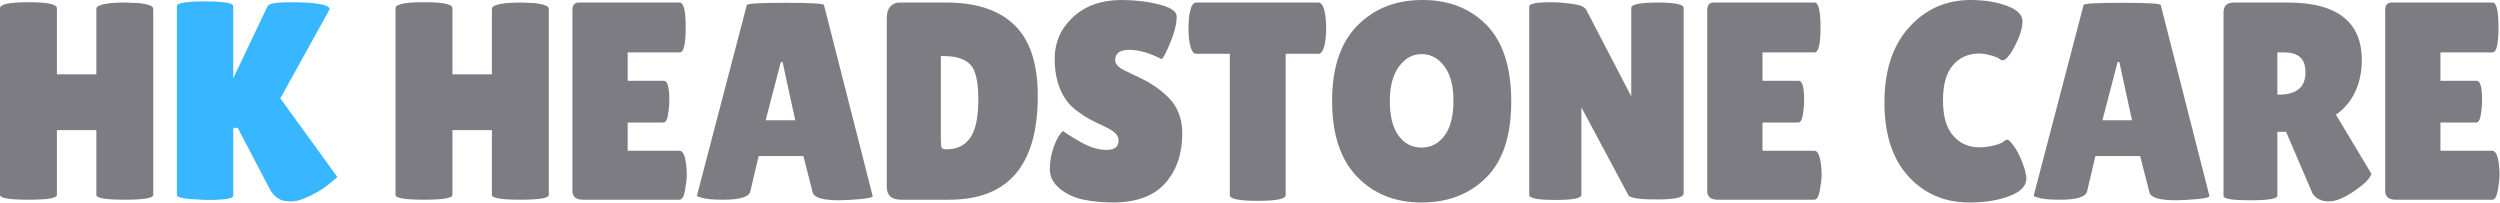 <?xml version="1.0" encoding="UTF-8" standalone="no"?><!DOCTYPE svg PUBLIC "-//W3C//DTD SVG 1.1//EN" "http://www.w3.org/Graphics/SVG/1.1/DTD/svg11.dtd"><svg width="100%" height="100%" viewBox="0 0 3410 277" version="1.1" xmlns="http://www.w3.org/2000/svg" xmlns:xlink="http://www.w3.org/1999/xlink" xml:space="preserve" xmlns:serif="http://www.serif.com/" style="fill-rule:evenodd;clip-rule:evenodd;stroke-linejoin:round;stroke-miterlimit:2;"><g><g><path d="M209.028,265.885c-0,4.341 -12.934,6.511 -38.802,6.511c-25.868,-0 -38.802,-2.17 -38.802,-6.511l-0,-88.368l-53.82,0l0,88.368c0,4.341 -12.934,6.511 -38.802,6.511c-25.868,-0 -38.802,-2.17 -38.802,-6.511l-0,-254.774c-0,-5.382 12.934,-8.073 38.802,-8.073c25.868,0 38.802,2.691 38.802,8.073l0,90.278l53.82,-0l-0,-89.497c-0,-3.58 6.38,-6.119 19.184,-7.639c6.64,-0.52 13.194,-0.781 19.618,-0.781l19.618,0.781c12.782,1.52 19.184,4.059 19.184,7.639l-0,253.993Z" style="fill:#7c7c82;fill-rule:nonzero;"/></g></g><g><g><path d="M318.111,267.014c0,3.819 -12.044,5.729 -36.111,5.729l-21.441,-1.128c-12.847,-1.042 -19.271,-2.822 -19.271,-5.382l0,-257.813c0,-4.34 12.783,-6.51 38.369,-6.51c25.629,-0 38.454,2.17 38.454,6.51l0,98.351l46.875,-98.351c1.78,-3.581 12.066,-5.382 30.816,-5.382c34.028,0 51.932,2.952 53.733,8.854c0,0.521 -0.13,1.042 -0.347,1.563l-66.84,120.66l77.604,107.118c-0,0.52 -2.431,2.734 -7.292,6.597c-11.806,10.243 -25.651,18.316 -41.493,24.219c-4.926,1.779 -9.809,2.691 -14.67,2.691l-9.202,-0.782c-8.159,-2.083 -14.561,-7.335 -19.184,-15.798l-43.836,-83.768l-6.164,0l0,92.622Z" style="fill:#38b6ff;fill-rule:nonzero;"/></g></g><g><g><path d="M748.543,265.885c0,4.341 -12.934,6.511 -38.802,6.511c-25.868,-0 -38.802,-2.17 -38.802,-6.511l-0,-88.368l-53.82,0l0,88.368c0,4.341 -12.934,6.511 -38.802,6.511c-25.868,-0 -38.802,-2.17 -38.802,-6.511l0,-254.774c0,-5.382 12.934,-8.073 38.802,-8.073c25.868,0 38.802,2.691 38.802,8.073l0,90.278l53.82,-0l-0,-89.497c-0,-3.58 6.38,-6.119 19.184,-7.639c6.641,-0.52 13.194,-0.781 19.618,-0.781l19.618,0.781c12.782,1.52 19.184,4.059 19.184,7.639l0,253.993Z" style="fill:#7c7c82;fill-rule:nonzero;"/></g></g><g><g><path d="M905.698,110.243c4.861,0 7.291,8.984 7.291,26.91c0,5.382 -0.585,11.719 -1.736,19.01c-1.172,7.292 -3.277,10.938 -6.336,10.938l-48.785,-0l-0,38.455l70.66,-0c4.34,-0 7.291,5.642 8.854,16.927c0.738,4.861 1.128,10.047 1.128,15.538c0,5.512 -0.781,12.63 -2.344,21.354c-1.519,8.681 -4.058,13.021 -7.638,13.021l-131.424,-0c-9.722,-0 -14.583,-3.95 -14.583,-11.893l-0,-247.048c-0,-6.641 2.951,-9.983 8.854,-9.983l137.587,0c5.382,0 8.072,11.35 8.072,34.028c0,22.635 -2.69,33.941 -8.072,33.941l-71.094,-0l-0,38.802l49.566,0Z" style="fill:#7c7c82;fill-rule:nonzero;"/></g></g><g><g><path d="M1144.68,273.177c-22.353,0 -34.419,-3.581 -36.198,-10.764l-12.674,-49.566l-61.024,0l-11.198,47.656c-1.519,7.943 -13.802,11.893 -36.892,11.893c-12.283,-0 -21.354,-0.695 -27.257,-2.083c-5.903,-1.433 -8.854,-2.54 -8.854,-3.299l68.055,-260.07c0,-2.083 17.535,-3.125 52.604,-3.125c35.113,0 52.691,1.042 52.691,3.125l66.407,260.417c-0,1.801 -5.903,3.212 -17.709,4.254c-11.762,1.041 -21.072,1.562 -27.951,1.562Zm-100.347,-109.114l40.364,-0l-17.274,-79.514l-2.344,-0l-20.746,79.514Z" style="fill:#7c7c82;fill-rule:nonzero;"/></g></g><g><g><path d="M1209.54,254.688l-0,-230.469c-0,-6.424 1.584,-11.48 4.774,-15.191c3.234,-3.689 7.4,-5.556 12.5,-5.556l64.236,0c40.669,0 71.571,10.243 92.709,30.729c21.18,20.487 31.77,52.756 31.77,96.789c0,94.27 -40.234,141.406 -120.659,141.406l-65.712,-0c-13.086,-0 -19.618,-5.903 -19.618,-17.708Zm73.785,-178.212l-0,114.843c-0,5.382 0.368,8.811 1.128,10.244c0.803,1.388 3.125,2.083 6.944,2.083c14.063,-0 24.74,-5.23 32.032,-15.712c7.335,-10.525 11.024,-28.038 11.024,-52.517c0,-24.48 -3.798,-40.408 -11.371,-47.83c-7.531,-7.4 -19.51,-11.111 -35.938,-11.111l-3.819,-0Z" style="fill:#7c7c82;fill-rule:nonzero;"/></g></g><g><g><path d="M1450.03,178.646c4.862,3.819 13.238,9.093 25.174,15.798c11.914,6.663 23.307,9.983 34.201,9.983c10.873,0 16.32,-4.21 16.32,-12.674c-0,-3.862 -1.541,-7.291 -4.601,-10.243c-3.081,-2.951 -8.724,-6.336 -16.927,-10.156c-8.16,-3.819 -14.301,-6.814 -18.403,-9.028c-4.123,-2.191 -9.548,-5.772 -16.319,-10.763c-6.771,-4.97 -11.958,-10.157 -15.538,-15.539c-10.243,-14.626 -15.365,-33.203 -15.365,-55.729c0,-22.504 8.355,-41.515 25.087,-57.031c16.775,-15.495 38.759,-23.264 65.972,-23.264c18.403,-0 35.417,1.997 51.042,5.99c15.625,3.949 23.698,9.114 24.219,15.538l-0,2.257c-0,8.984 -2.843,20.312 -8.507,34.027c-5.621,13.716 -9.592,21.333 -11.893,22.83c-16.384,-8.441 -31.054,-12.673 -44.01,-12.673c-12.912,-0 -19.358,4.644 -19.358,13.889c0,5.62 4.731,10.59 14.236,14.93c2.019,1.042 4.948,2.474 8.768,4.254c3.863,1.801 8.29,3.906 13.281,6.336c5.035,2.431 10.417,5.513 16.146,9.202c5.772,3.711 12.001,8.659 18.663,14.844c13.585,12.803 20.399,29.687 20.399,50.694c0,27.387 -7.595,49.783 -22.743,67.188c-15.104,17.426 -38.411,26.388 -69.878,26.909c-15.408,0 -29.319,-1.28 -41.754,-3.819c-12.391,-2.539 -23.22,-7.509 -32.465,-14.931c-9.201,-7.465 -13.802,-16.428 -13.802,-26.909c-0,-10.526 1.91,-20.964 5.729,-31.337c3.863,-10.352 7.986,-17.209 12.326,-20.573Z" style="fill:#7c7c82;fill-rule:nonzero;"/></g></g><g><g><path d="M1753.62,266.233c-0,5.165 -12.717,7.725 -38.108,7.725c-25.347,0 -38.021,-2.56 -38.021,-7.725l0,-192.882l-46.094,-0c-4.34,-0 -7.421,-5.86 -9.201,-17.622c-0.76,-5.664 -1.128,-11.415 -1.128,-17.274c-0,-5.903 0.368,-11.675 1.128,-17.361c1.78,-11.741 4.861,-17.622 9.201,-17.622l167.101,0c4.384,0 7.487,5.881 9.288,17.622c0.738,5.686 1.129,11.458 1.129,17.361c-0,5.859 -0.391,11.61 -1.129,17.274c-1.801,11.762 -4.904,17.622 -9.288,17.622l-44.878,-0l-0,192.882Z" style="fill:#7c7c82;fill-rule:nonzero;"/></g></g><g><g><path d="M1938.94,276.215c-36.002,0 -65.343,-11.762 -88.02,-35.33c-22.635,-23.546 -33.941,-57.921 -33.941,-103.125c-0,-45.182 11.458,-79.448 34.375,-102.777c22.916,-23.308 52.474,-34.983 88.715,-34.983c36.285,-0 65.56,11.458 87.847,34.375c22.266,22.917 33.42,57.639 33.42,104.167c0,46.484 -11.415,81.054 -34.201,103.732c-22.808,22.635 -52.214,33.941 -88.195,33.941Zm0.174,-202.43c-12.283,-0 -22.569,5.642 -30.903,16.927c-8.333,11.241 -12.5,27.04 -12.5,47.396c0,20.377 3.95,36.002 11.893,46.875c7.986,10.894 18.424,16.319 31.336,16.319c12.956,0 23.46,-5.49 31.511,-16.493c8.029,-10.981 12.066,-26.736 12.066,-47.222c-0,-20.53 -4.167,-36.307 -12.5,-47.309c-8.29,-10.981 -18.577,-16.493 -30.903,-16.493Z" style="fill:#7c7c82;fill-rule:nonzero;"/></g></g><g><g><path d="M2296.46,263.976c-0,5.382 -12.045,8.073 -36.111,8.073c-24.089,-0 -37.153,-1.932 -39.236,-5.816l-64.15,-119.879l0,119.531c0,4.579 -11.87,6.858 -35.59,6.858c-23.676,0 -35.504,-2.279 -35.504,-6.858l0,-257.031c0,-3.863 10.113,-5.816 30.382,-5.816c7.921,0 17.21,0.738 27.865,2.17c10.634,1.389 17.101,3.993 19.358,7.813l61.545,118.403l-0,-120.66c-0,-4.861 11.892,-7.292 35.677,-7.292c23.828,0 35.764,2.431 35.764,7.292l-0,253.212Z" style="fill:#7c7c82;fill-rule:nonzero;"/></g></g><g><g><path d="M2453.59,110.243c4.861,0 7.291,8.984 7.291,26.91c0,5.382 -0.586,11.719 -1.736,19.01c-1.172,7.292 -3.277,10.938 -6.337,10.938l-48.784,-0l-0,38.455l70.659,-0c4.341,-0 7.292,5.642 8.855,16.927c0.737,4.861 1.128,10.047 1.128,15.538c0,5.512 -0.781,12.63 -2.344,21.354c-1.519,8.681 -4.058,13.021 -7.639,13.021l-131.423,-0c-9.722,-0 -14.584,-3.95 -14.584,-11.893l0,-247.048c0,-6.641 2.952,-9.983 8.855,-9.983l137.586,0c5.382,0 8.073,11.35 8.073,34.028c0,22.635 -2.691,33.941 -8.073,33.941l-71.093,-0l-0,38.802l49.566,0Z" style="fill:#7c7c82;fill-rule:nonzero;"/></g></g><g><g><path d="M2687.91,0c18.685,0 35.156,2.648 49.392,7.899c14.236,5.209 21.354,12.305 21.354,21.268c0,8.984 -3.429,20.052 -10.243,33.246c-6.771,13.195 -12.478,19.792 -17.101,19.792c-1.28,-0 -2.756,-0.695 -4.427,-2.083c-1.627,-1.433 -5.447,-2.974 -11.458,-4.601c-6.033,-1.671 -11.241,-2.518 -15.625,-2.518c-14.822,0 -26.801,5.274 -35.937,15.799c-9.093,10.482 -13.629,26.541 -13.629,48.177c0,21.658 4.644,37.739 13.976,48.264c9.375,10.482 21.224,15.712 35.59,15.712c5.903,-0 12.5,-0.825 19.792,-2.517c7.291,-1.672 12.5,-4.037 15.625,-7.119c0.455,-0.52 1.432,-0.781 2.951,-0.781c1.563,0 4.449,2.908 8.681,8.681c4.275,5.729 8.181,13.281 11.718,22.656c3.581,9.375 5.382,16.623 5.382,21.701c0,10.026 -7.704,17.969 -23.09,23.872c-15.343,5.838 -33.507,8.767 -54.514,8.767c-33.811,0 -61.588,-11.892 -83.333,-35.677c-21.767,-23.828 -32.639,-57.465 -32.639,-100.868c-0,-43.403 11.198,-77.517 33.594,-102.344c22.396,-24.869 50.369,-37.326 83.941,-37.326Z" style="fill:#7c7c82;fill-rule:nonzero;"/></g></g><g><g><path d="M2968.03,273.177c-22.353,0 -34.419,-3.581 -36.198,-10.764l-12.674,-49.566l-61.024,0l-11.198,47.656c-1.519,7.943 -13.802,11.893 -36.892,11.893c-12.283,-0 -21.354,-0.695 -27.257,-2.083c-5.903,-1.433 -8.854,-2.54 -8.854,-3.299l68.055,-260.07c0,-2.083 17.535,-3.125 52.604,-3.125c35.113,0 52.691,1.042 52.691,3.125l66.407,260.417c-0,1.801 -5.903,3.212 -17.709,4.254c-11.762,1.041 -21.072,1.562 -27.951,1.562Zm-100.347,-109.114l40.364,-0l-17.274,-79.514l-2.344,-0l-20.746,79.514Z" style="fill:#7c7c82;fill-rule:nonzero;"/></g></g><g><g><path d="M3106.32,267.014c0,4.123 -12.196,6.163 -36.545,6.163c-24.609,0 -36.892,-1.931 -36.892,-5.816l-0,-250.434c-0,-8.963 4.731,-13.455 14.236,-13.455l73.351,0c67.361,0 101.041,26.259 101.041,78.733c0,15.929 -3.081,30.36 -9.201,43.316c-6.142,12.912 -14.844,23.177 -26.129,30.816l48.438,80.729c-2.04,6.141 -8.681,13.173 -19.965,21.094c-15.408,11.067 -28.104,16.58 -38.108,16.58c-9.961,-0 -17.361,-3.581 -22.222,-10.764l-36.111,-84.202l-11.893,0l0,87.24Zm0,-195.573l0,57.639l1.91,-0c24.306,-0 36.458,-10.113 36.458,-30.382c0,-9.201 -2.387,-16.016 -7.118,-20.486c-4.687,-4.514 -12.413,-6.771 -23.177,-6.771l-8.073,-0Z" style="fill:#7c7c82;fill-rule:nonzero;"/></g></g><g><g><path d="M3378.32,110.243c4.861,0 7.292,8.984 7.292,26.91c-0,5.382 -0.586,11.719 -1.736,19.01c-1.172,7.292 -3.277,10.938 -6.337,10.938l-48.785,-0l0,38.455l70.66,-0c4.34,-0 7.291,5.642 8.854,16.927c0.738,4.861 1.128,10.047 1.128,15.538c0,5.512 -0.781,12.63 -2.343,21.354c-1.519,8.681 -4.059,13.021 -7.639,13.021l-131.424,-0c-9.722,-0 -14.583,-3.95 -14.583,-11.893l-0,-247.048c-0,-6.641 2.951,-9.983 8.854,-9.983l137.587,0c5.382,0 8.073,11.35 8.073,34.028c-0,22.635 -2.691,33.941 -8.073,33.941l-71.094,-0l0,38.802l49.566,0Z" style="fill:#7c7c82;fill-rule:nonzero;"/></g></g></svg>